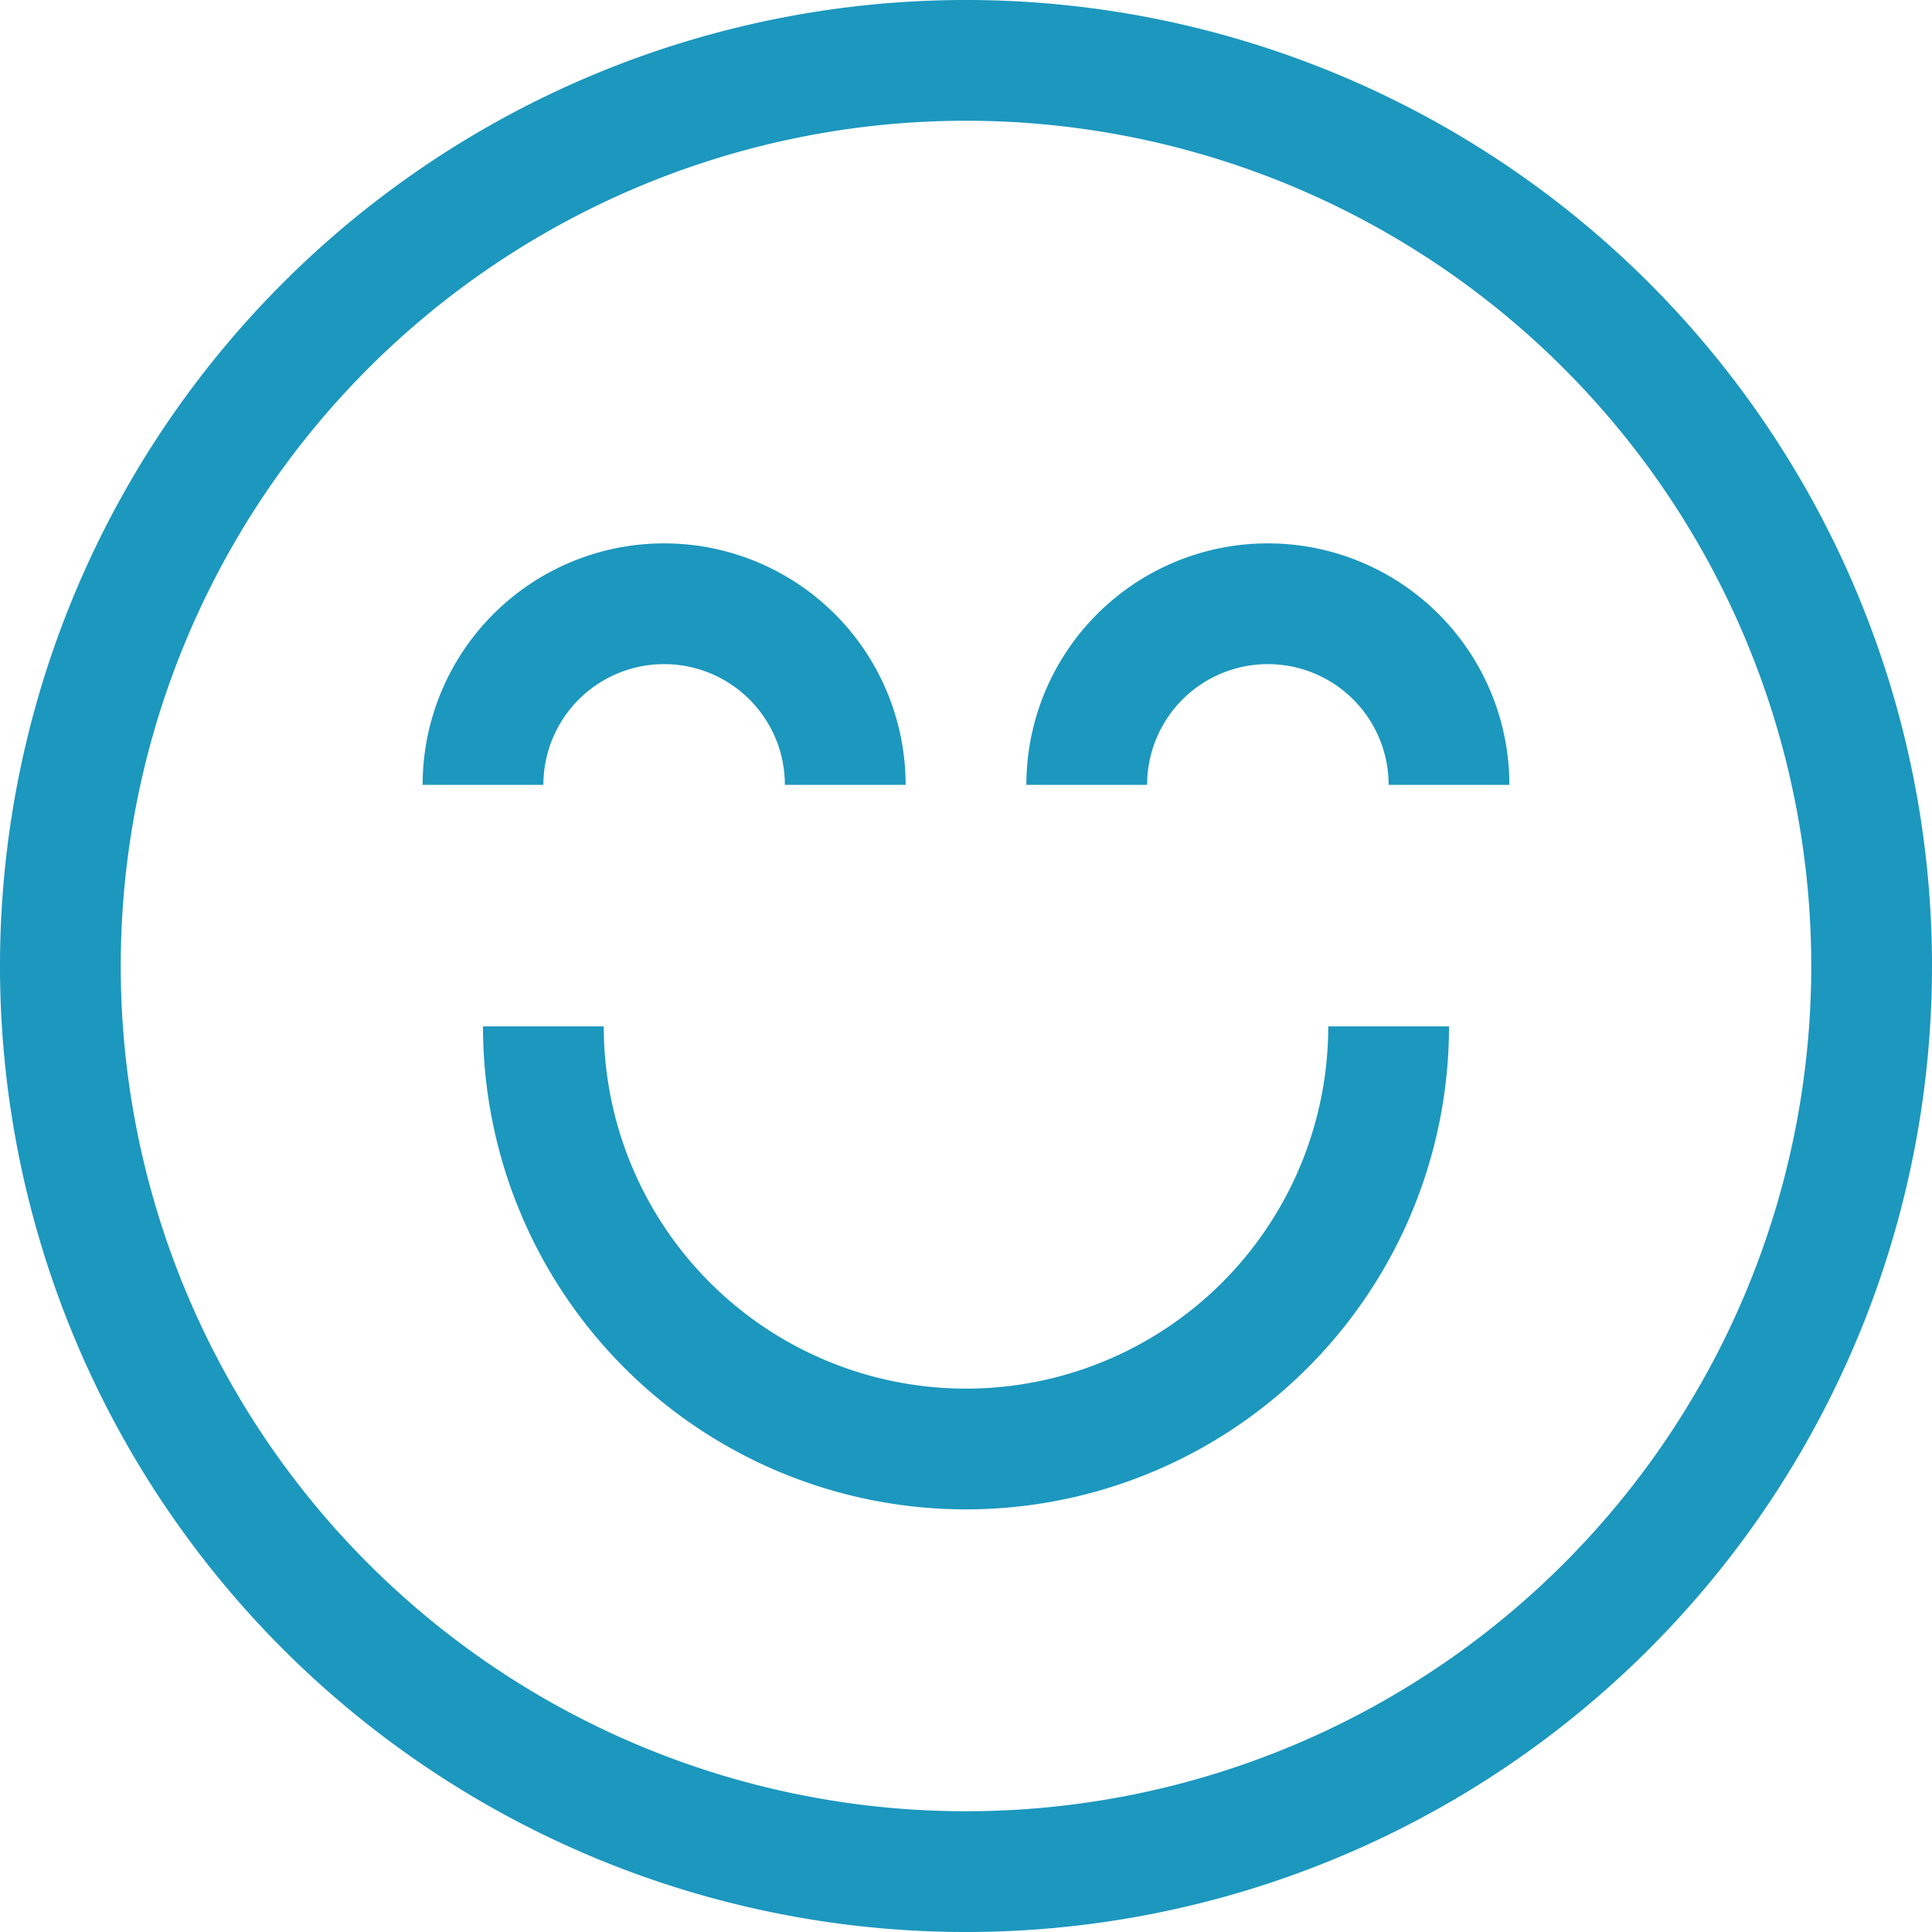 <svg viewBox="0 0 32 32" xmlns="http://www.w3.org/2000/svg"><title></title><g data-name="34-Happy and Smile" id="_34-Happy_and_Smile"><path d="M16,32A16,16,0,1,1,32,16,16,16,0,0,1,16,32ZM16,2A14,14,0,1,0,30,16,14,14,0,0,0,16,2Z" fill="#1c97be" opacity="1" original-fill="#ffffff"></path><path d="M15,13H13a2,2,0,0,0-4,0H7a4,4,0,0,1,8,0Z" fill="#1c97be" opacity="1" original-fill="#ffffff"></path><path d="M25,13H23a2,2,0,0,0-4,0H17a4,4,0,0,1,8,0Z" fill="#1c97be" opacity="1" original-fill="#ffffff"></path><path d="M16,25a8,8,0,0,1-8-8h2a6,6,0,0,0,12,0h2A8,8,0,0,1,16,25Z" fill="#1c97be" opacity="1" original-fill="#ffffff"></path></g></svg>